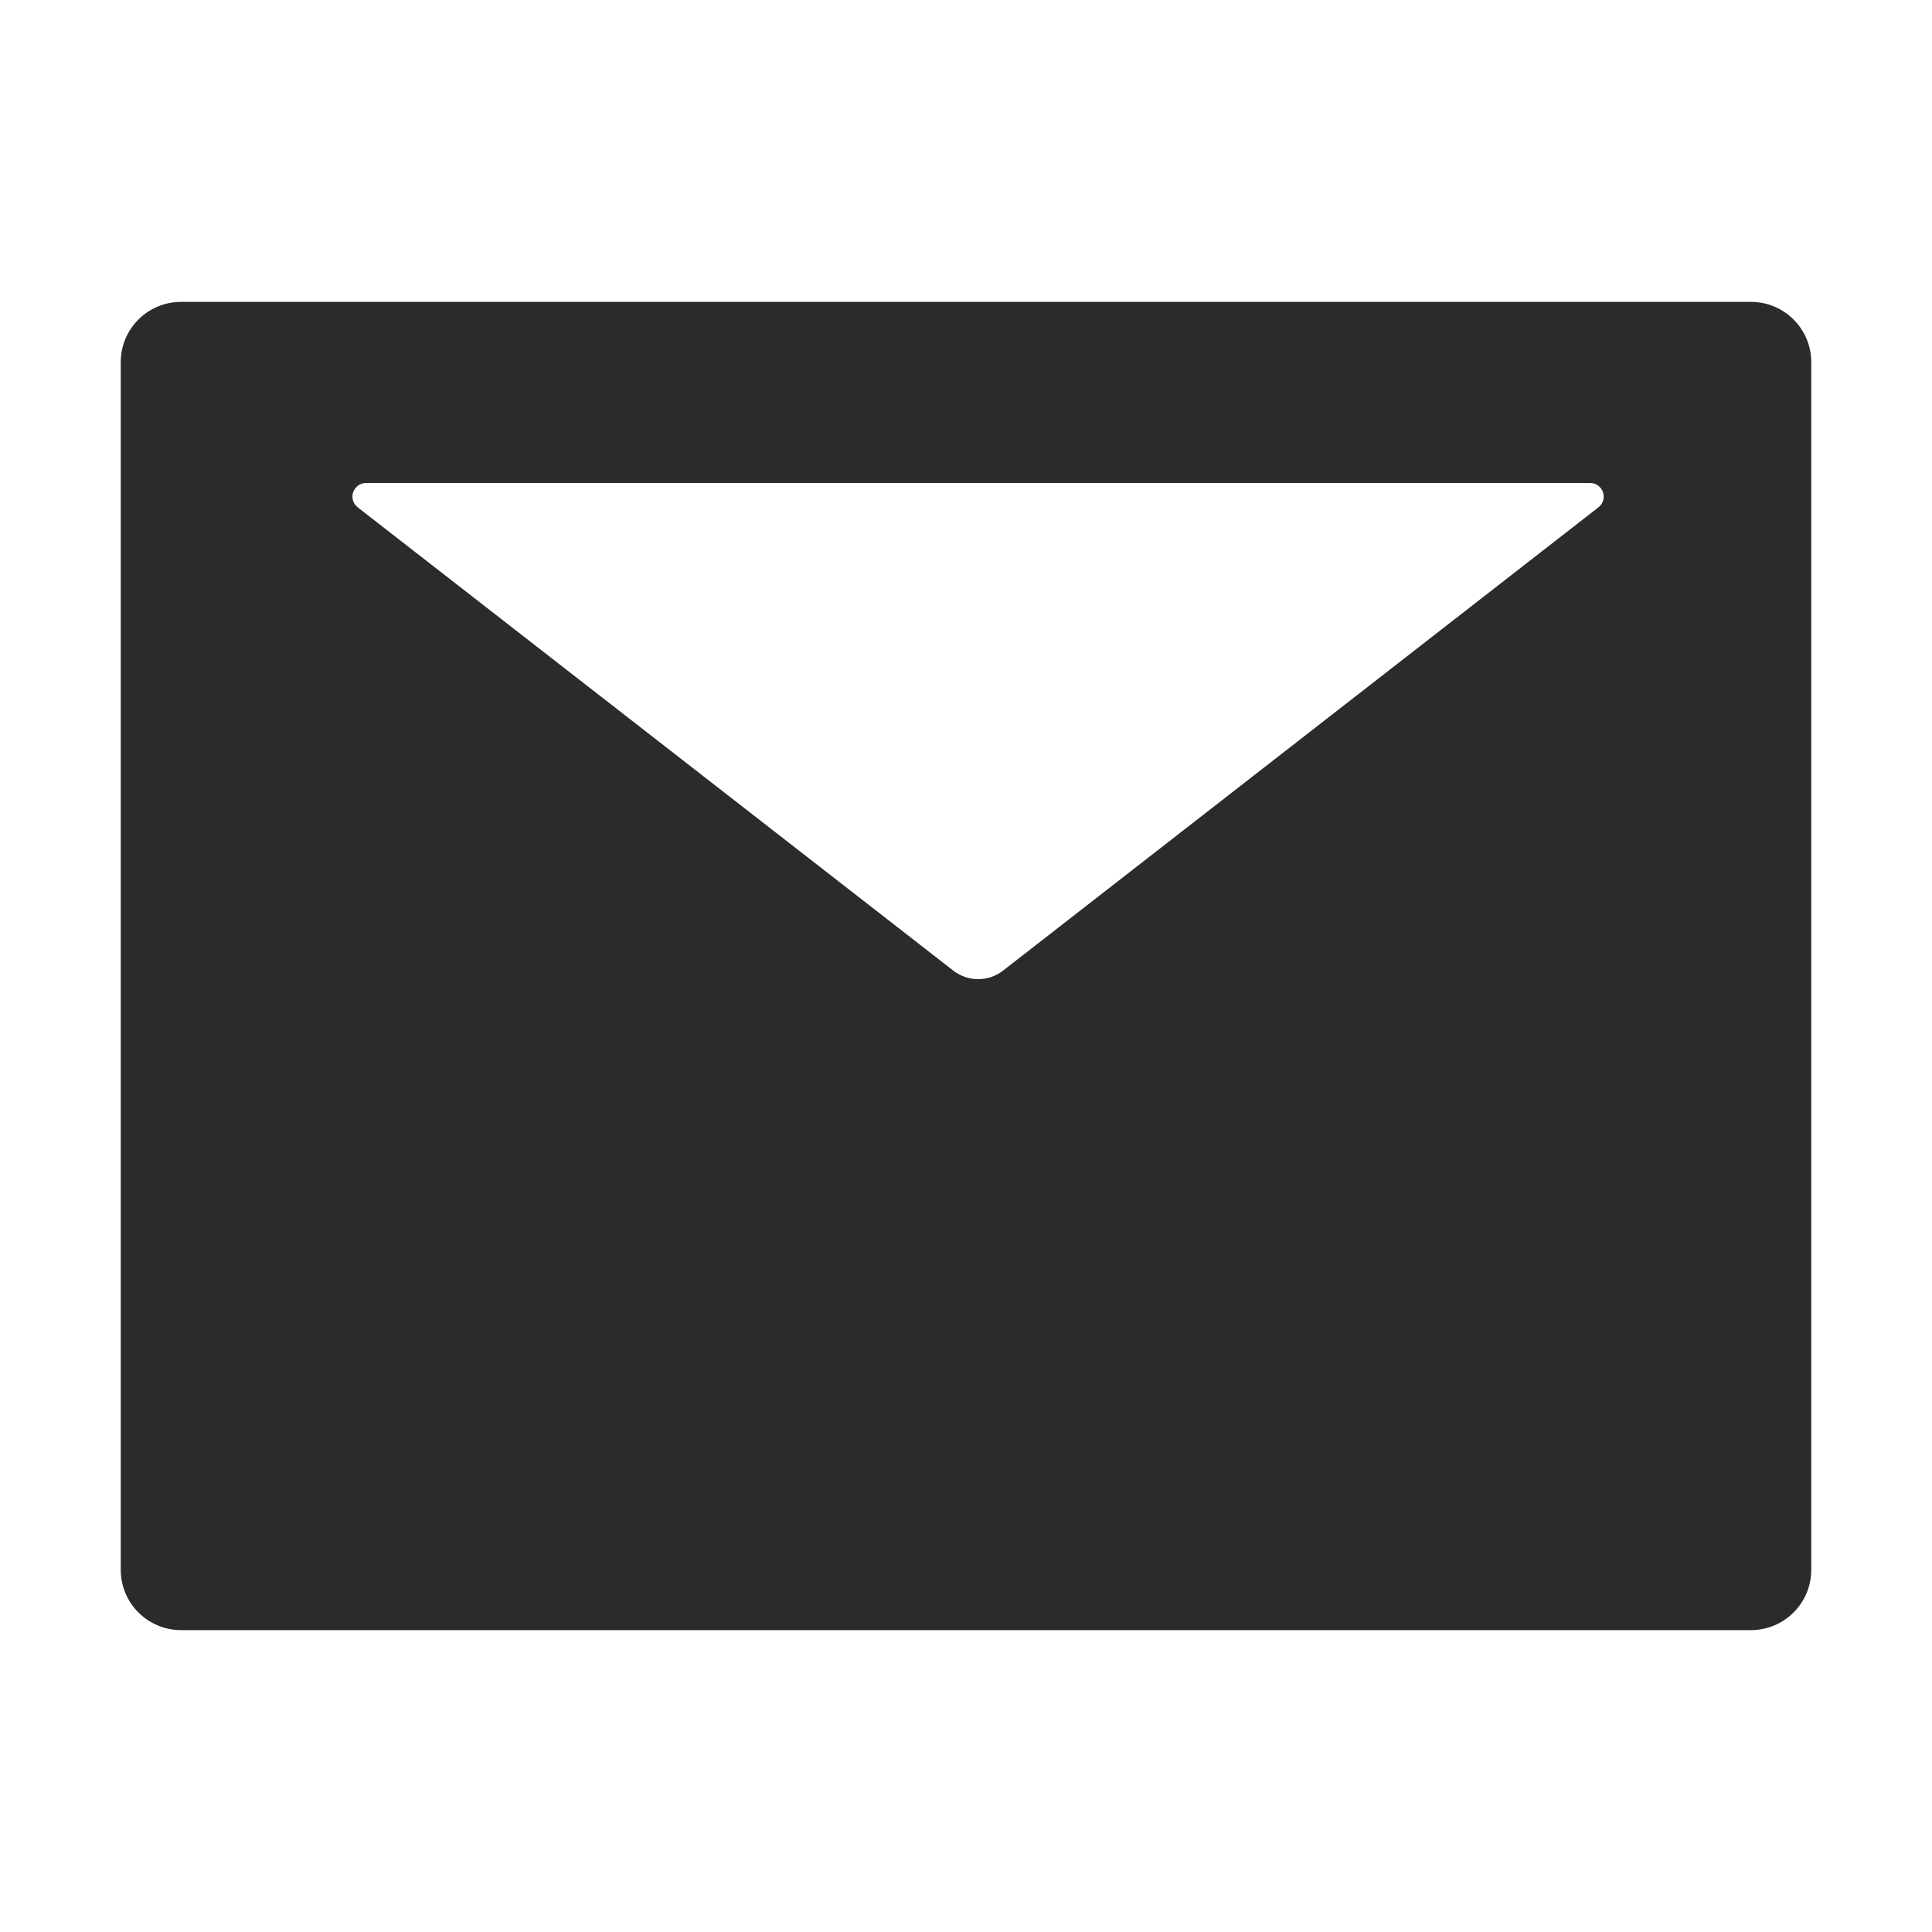 <svg width="97" height="97" viewBox="0 0 97 97" fill="none" xmlns="http://www.w3.org/2000/svg">
<path d="M87.906 15.156H9.094C7.417 15.156 6.062 16.511 6.062 18.188V78.812C6.062 80.489 7.417 81.844 9.094 81.844H87.906C89.583 81.844 90.938 80.489 90.938 78.812V18.188C90.938 16.511 89.583 15.156 87.906 15.156ZM80.252 25.472L50.366 48.727C49.627 49.305 48.595 49.305 47.856 48.727L17.96 25.472C17.848 25.385 17.765 25.265 17.724 25.129C17.683 24.992 17.685 24.847 17.731 24.712C17.777 24.577 17.864 24.46 17.98 24.377C18.096 24.294 18.235 24.25 18.377 24.25H79.835C79.978 24.25 80.117 24.294 80.233 24.377C80.348 24.46 80.435 24.577 80.481 24.712C80.527 24.847 80.53 24.992 80.489 25.129C80.448 25.265 80.365 25.385 80.252 25.472Z" fill="#2B2B2B"/>
</svg>
